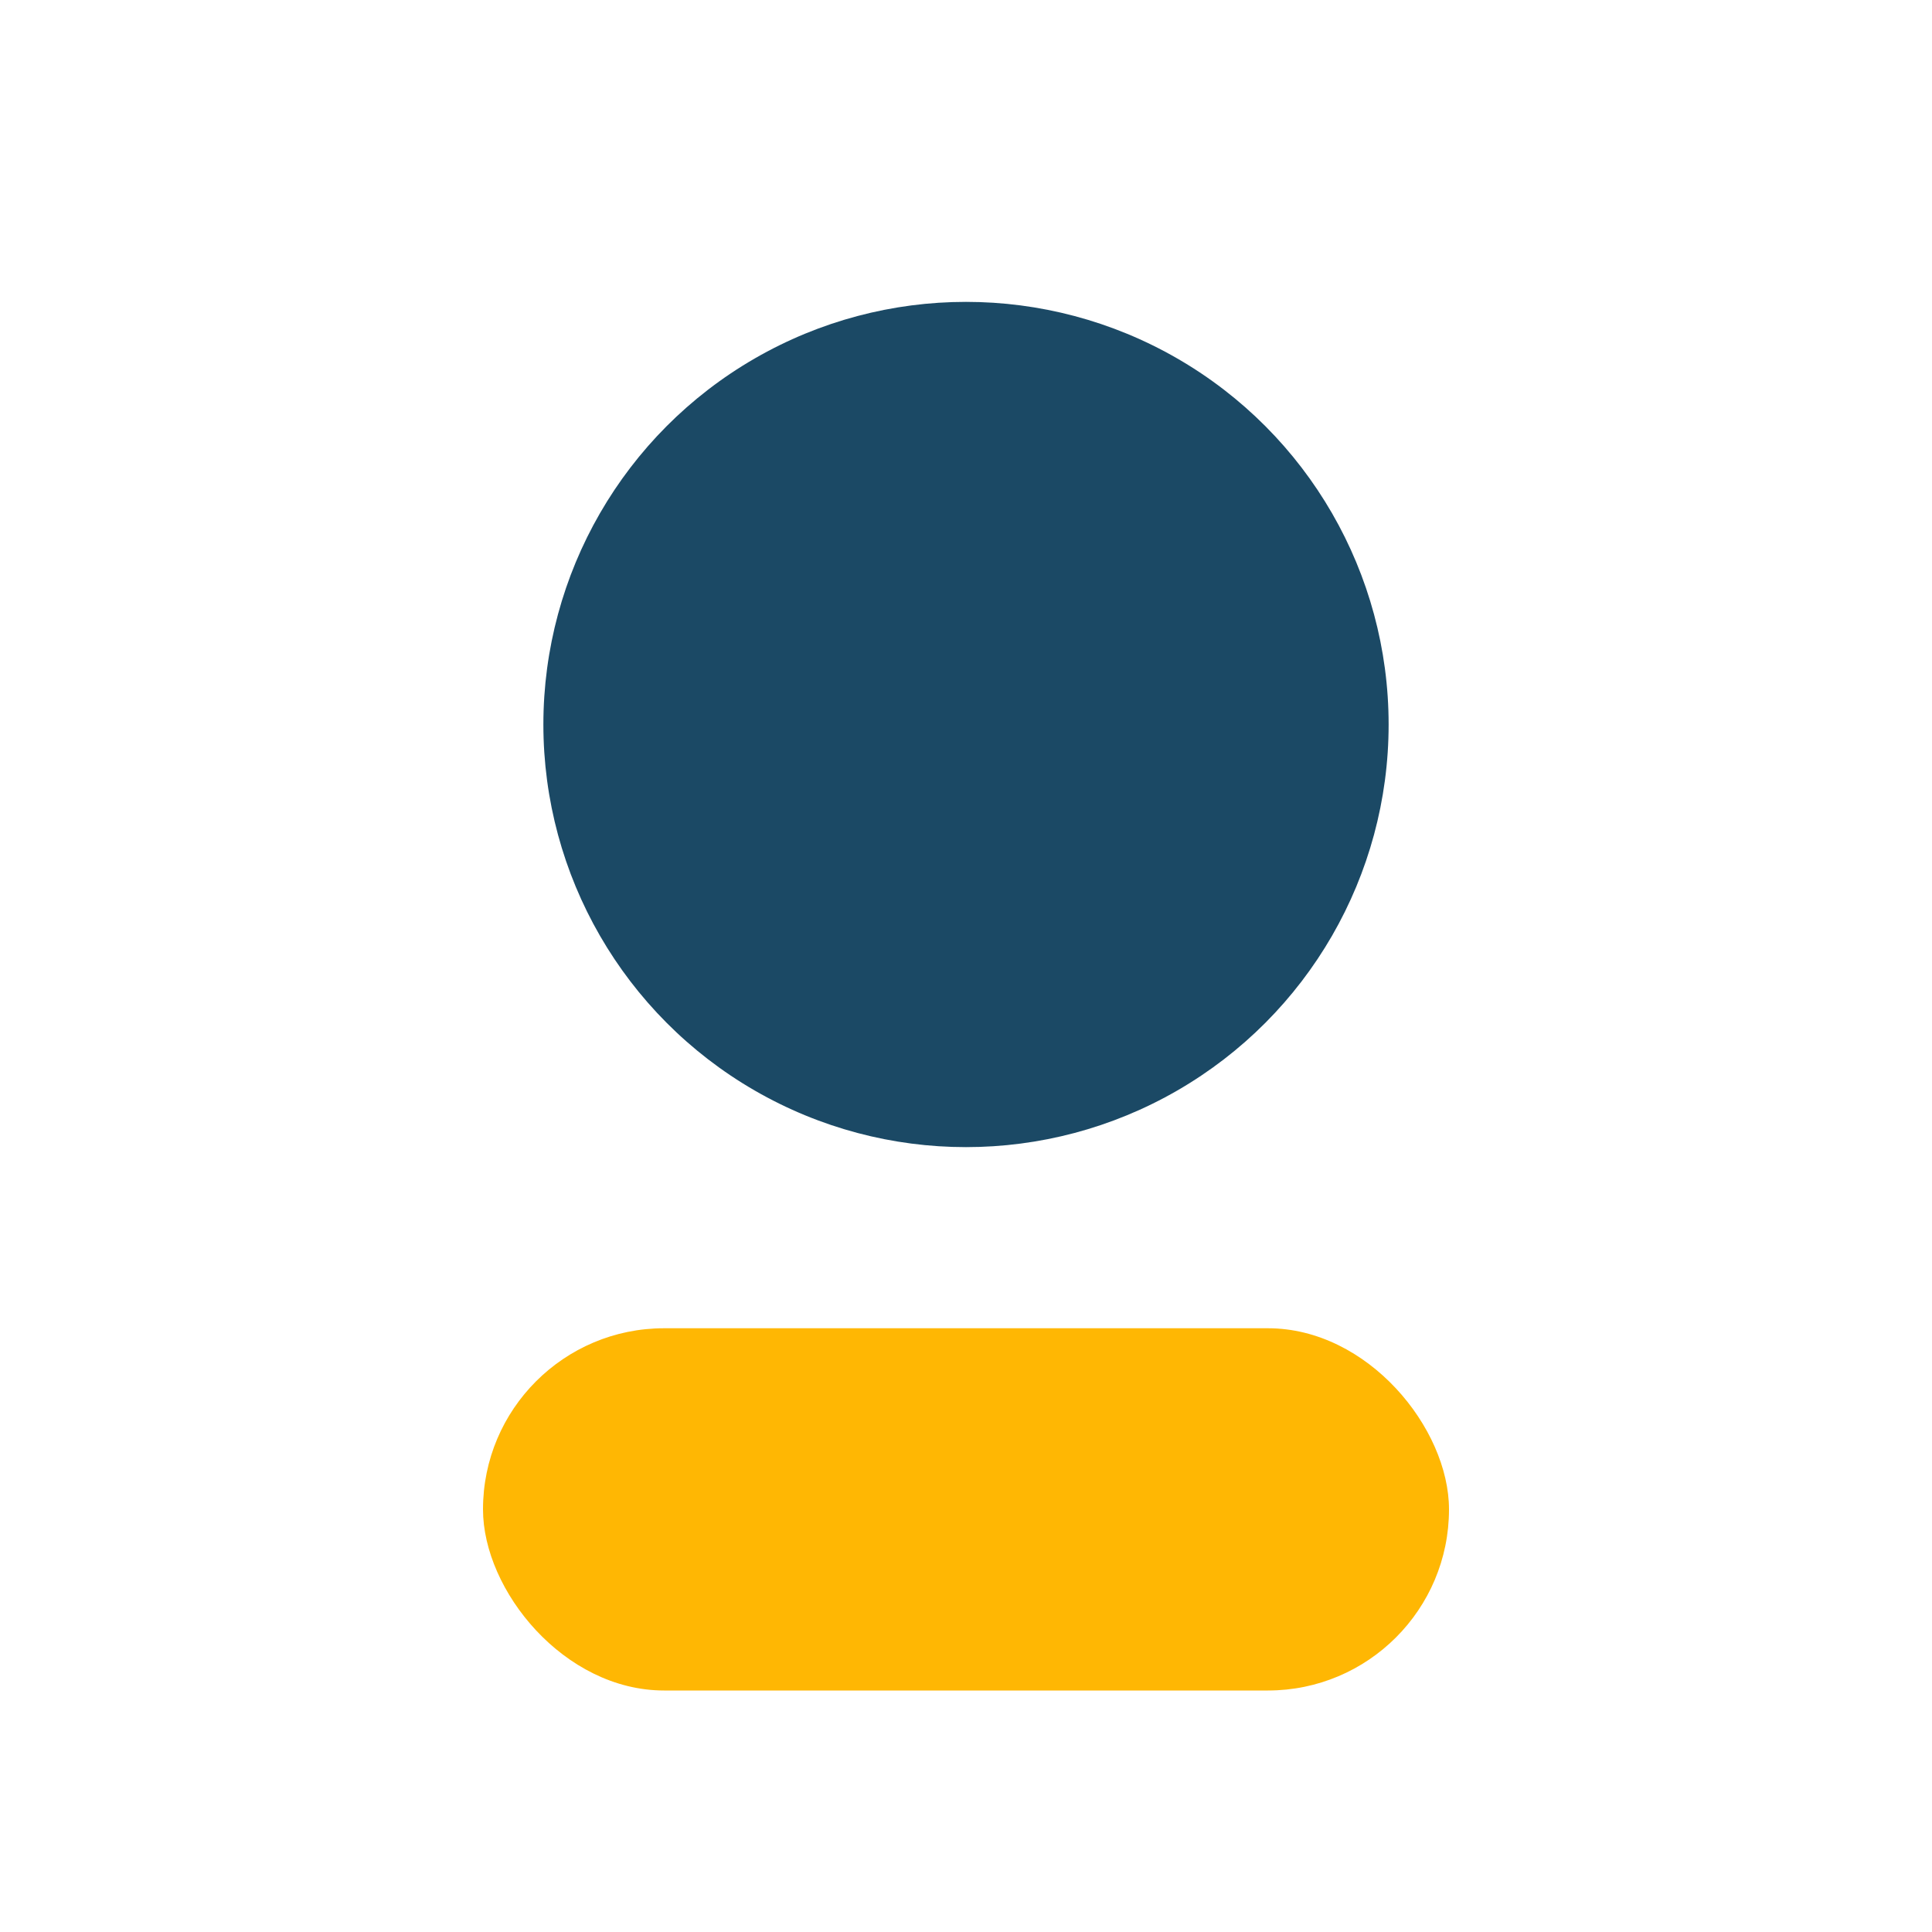 <?xml version="1.0" encoding="UTF-8"?>
<svg xmlns="http://www.w3.org/2000/svg" width="32" height="32" viewBox="0 0 32 32"><circle cx="16" cy="12" r="7" fill="#1B4965"/><rect x="8" y="22" width="16" height="6" rx="3" fill="#FFB703"/></svg>